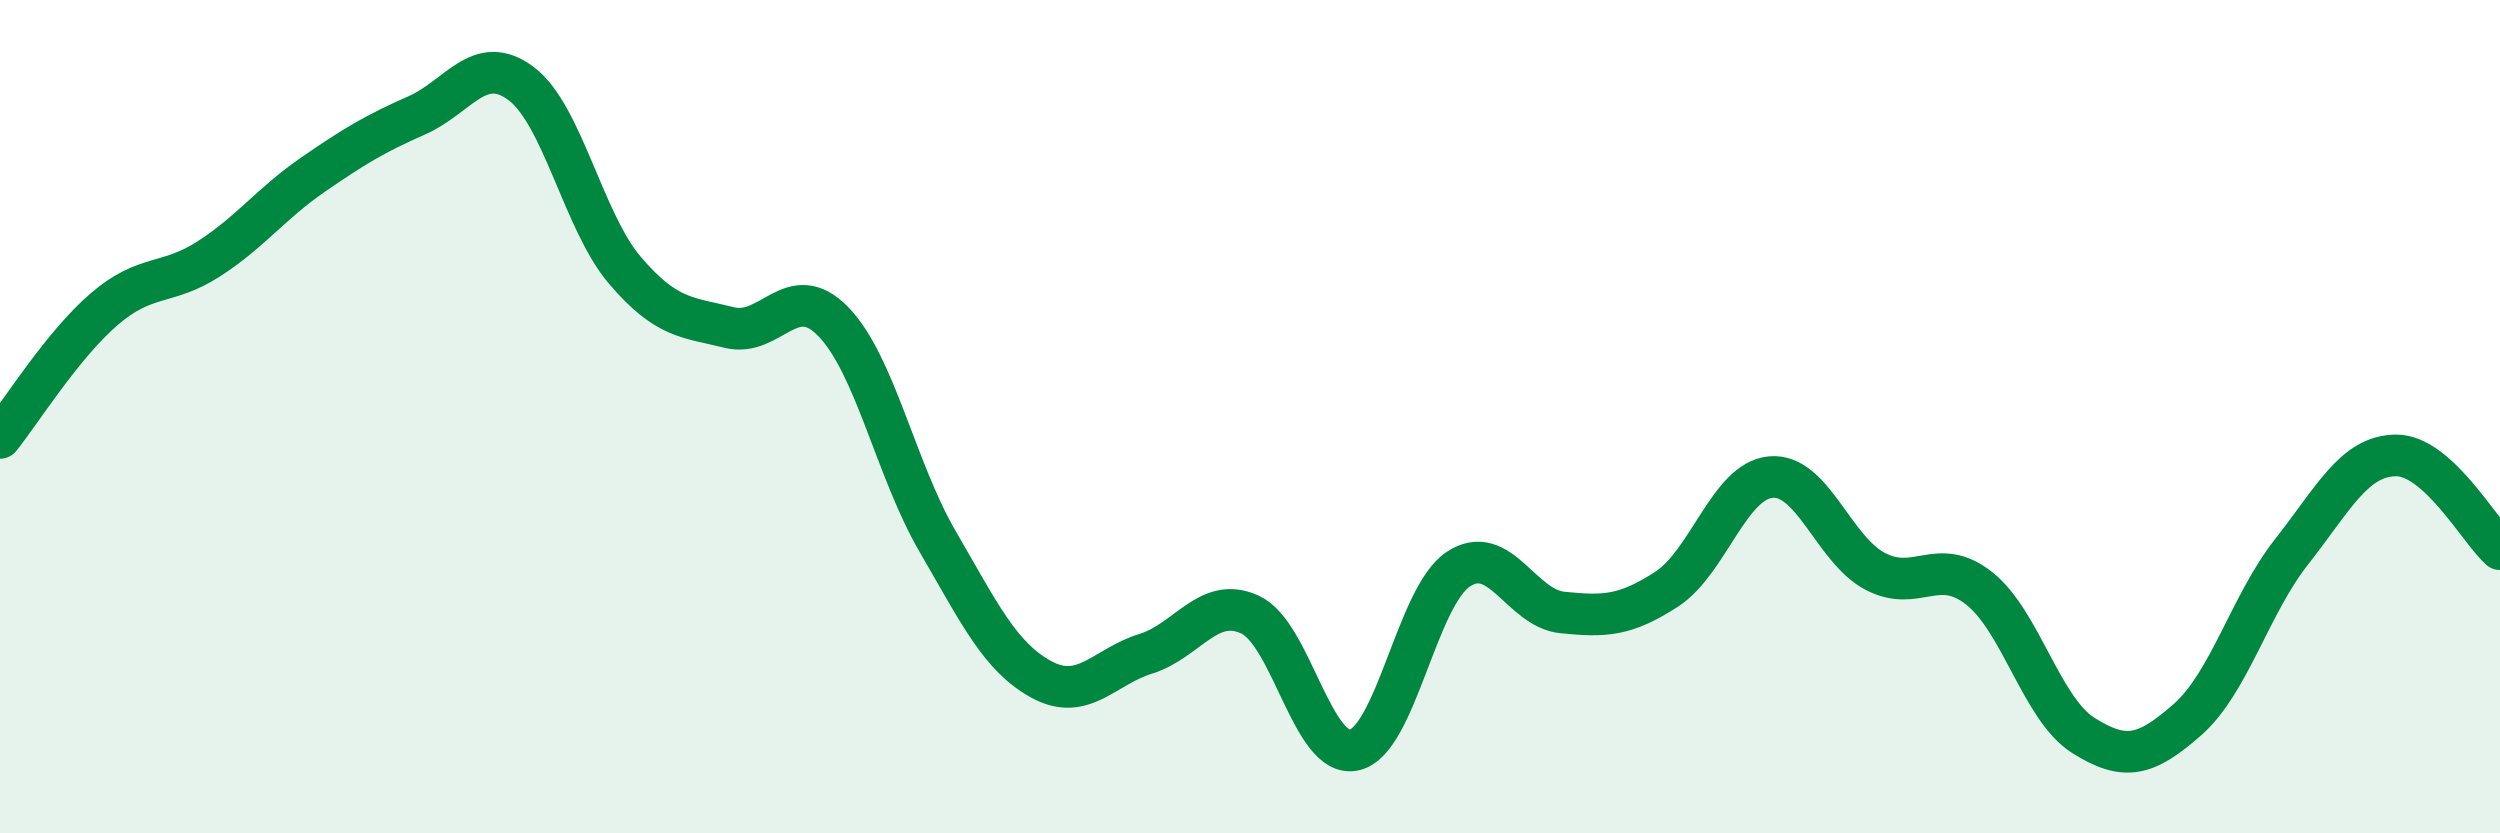 
    <svg width="60" height="20" viewBox="0 0 60 20" xmlns="http://www.w3.org/2000/svg">
      <path
        d="M 0,10.51 C 0.5,9.89 1.5,8.28 2.5,7.42 C 3.5,6.56 4,6.86 5,6.22 C 6,5.58 6.5,4.89 7.5,4.2 C 8.5,3.51 9,3.21 10,2.77 C 11,2.33 11.5,1.26 12.5,2 C 13.5,2.74 14,5.32 15,6.49 C 16,7.66 16.5,7.61 17.5,7.86 C 18.5,8.11 19,6.69 20,7.72 C 21,8.75 21.5,11.27 22.5,12.99 C 23.5,14.71 24,15.77 25,16.31 C 26,16.85 26.5,16 27.5,15.69 C 28.5,15.38 29,14.29 30,14.75 C 31,15.21 31.5,18.22 32.5,18 C 33.5,17.78 34,14.32 35,13.66 C 36,13 36.5,14.6 37.5,14.7 C 38.5,14.8 39,14.79 40,14.14 C 41,13.49 41.5,11.54 42.5,11.45 C 43.5,11.36 44,13.18 45,13.71 C 46,14.24 46.5,13.33 47.5,14.12 C 48.5,14.91 49,17.02 50,17.65 C 51,18.28 51.5,18.15 52.5,17.27 C 53.5,16.39 54,14.51 55,13.24 C 56,11.97 56.5,10.94 57.5,10.93 C 58.5,10.92 59.5,12.73 60,13.18L60 20L0 20Z"
        fill="#008740"
        opacity="0.1"
        stroke-linecap="round"
        stroke-linejoin="round"
      />
      <path
        d="M 0,10.51 C 0.5,9.89 1.5,8.28 2.5,7.42 C 3.5,6.56 4,6.86 5,6.22 C 6,5.58 6.5,4.89 7.5,4.2 C 8.5,3.51 9,3.21 10,2.77 C 11,2.33 11.5,1.26 12.5,2 C 13.5,2.74 14,5.32 15,6.49 C 16,7.66 16.5,7.61 17.5,7.86 C 18.5,8.11 19,6.69 20,7.72 C 21,8.75 21.5,11.27 22.5,12.99 C 23.5,14.71 24,15.77 25,16.31 C 26,16.85 26.5,16 27.5,15.69 C 28.5,15.38 29,14.29 30,14.75 C 31,15.21 31.5,18.22 32.5,18 C 33.5,17.78 34,14.32 35,13.66 C 36,13 36.5,14.6 37.5,14.7 C 38.5,14.8 39,14.79 40,14.14 C 41,13.49 41.5,11.54 42.5,11.45 C 43.5,11.36 44,13.18 45,13.71 C 46,14.24 46.5,13.33 47.5,14.12 C 48.5,14.91 49,17.02 50,17.65 C 51,18.28 51.5,18.15 52.5,17.27 C 53.5,16.39 54,14.51 55,13.24 C 56,11.97 56.5,10.94 57.5,10.93 C 58.5,10.92 59.5,12.73 60,13.18"
        stroke="#008740"
        stroke-width="1"
        fill="none"
        stroke-linecap="round"
        stroke-linejoin="round"
      />
    </svg>
  